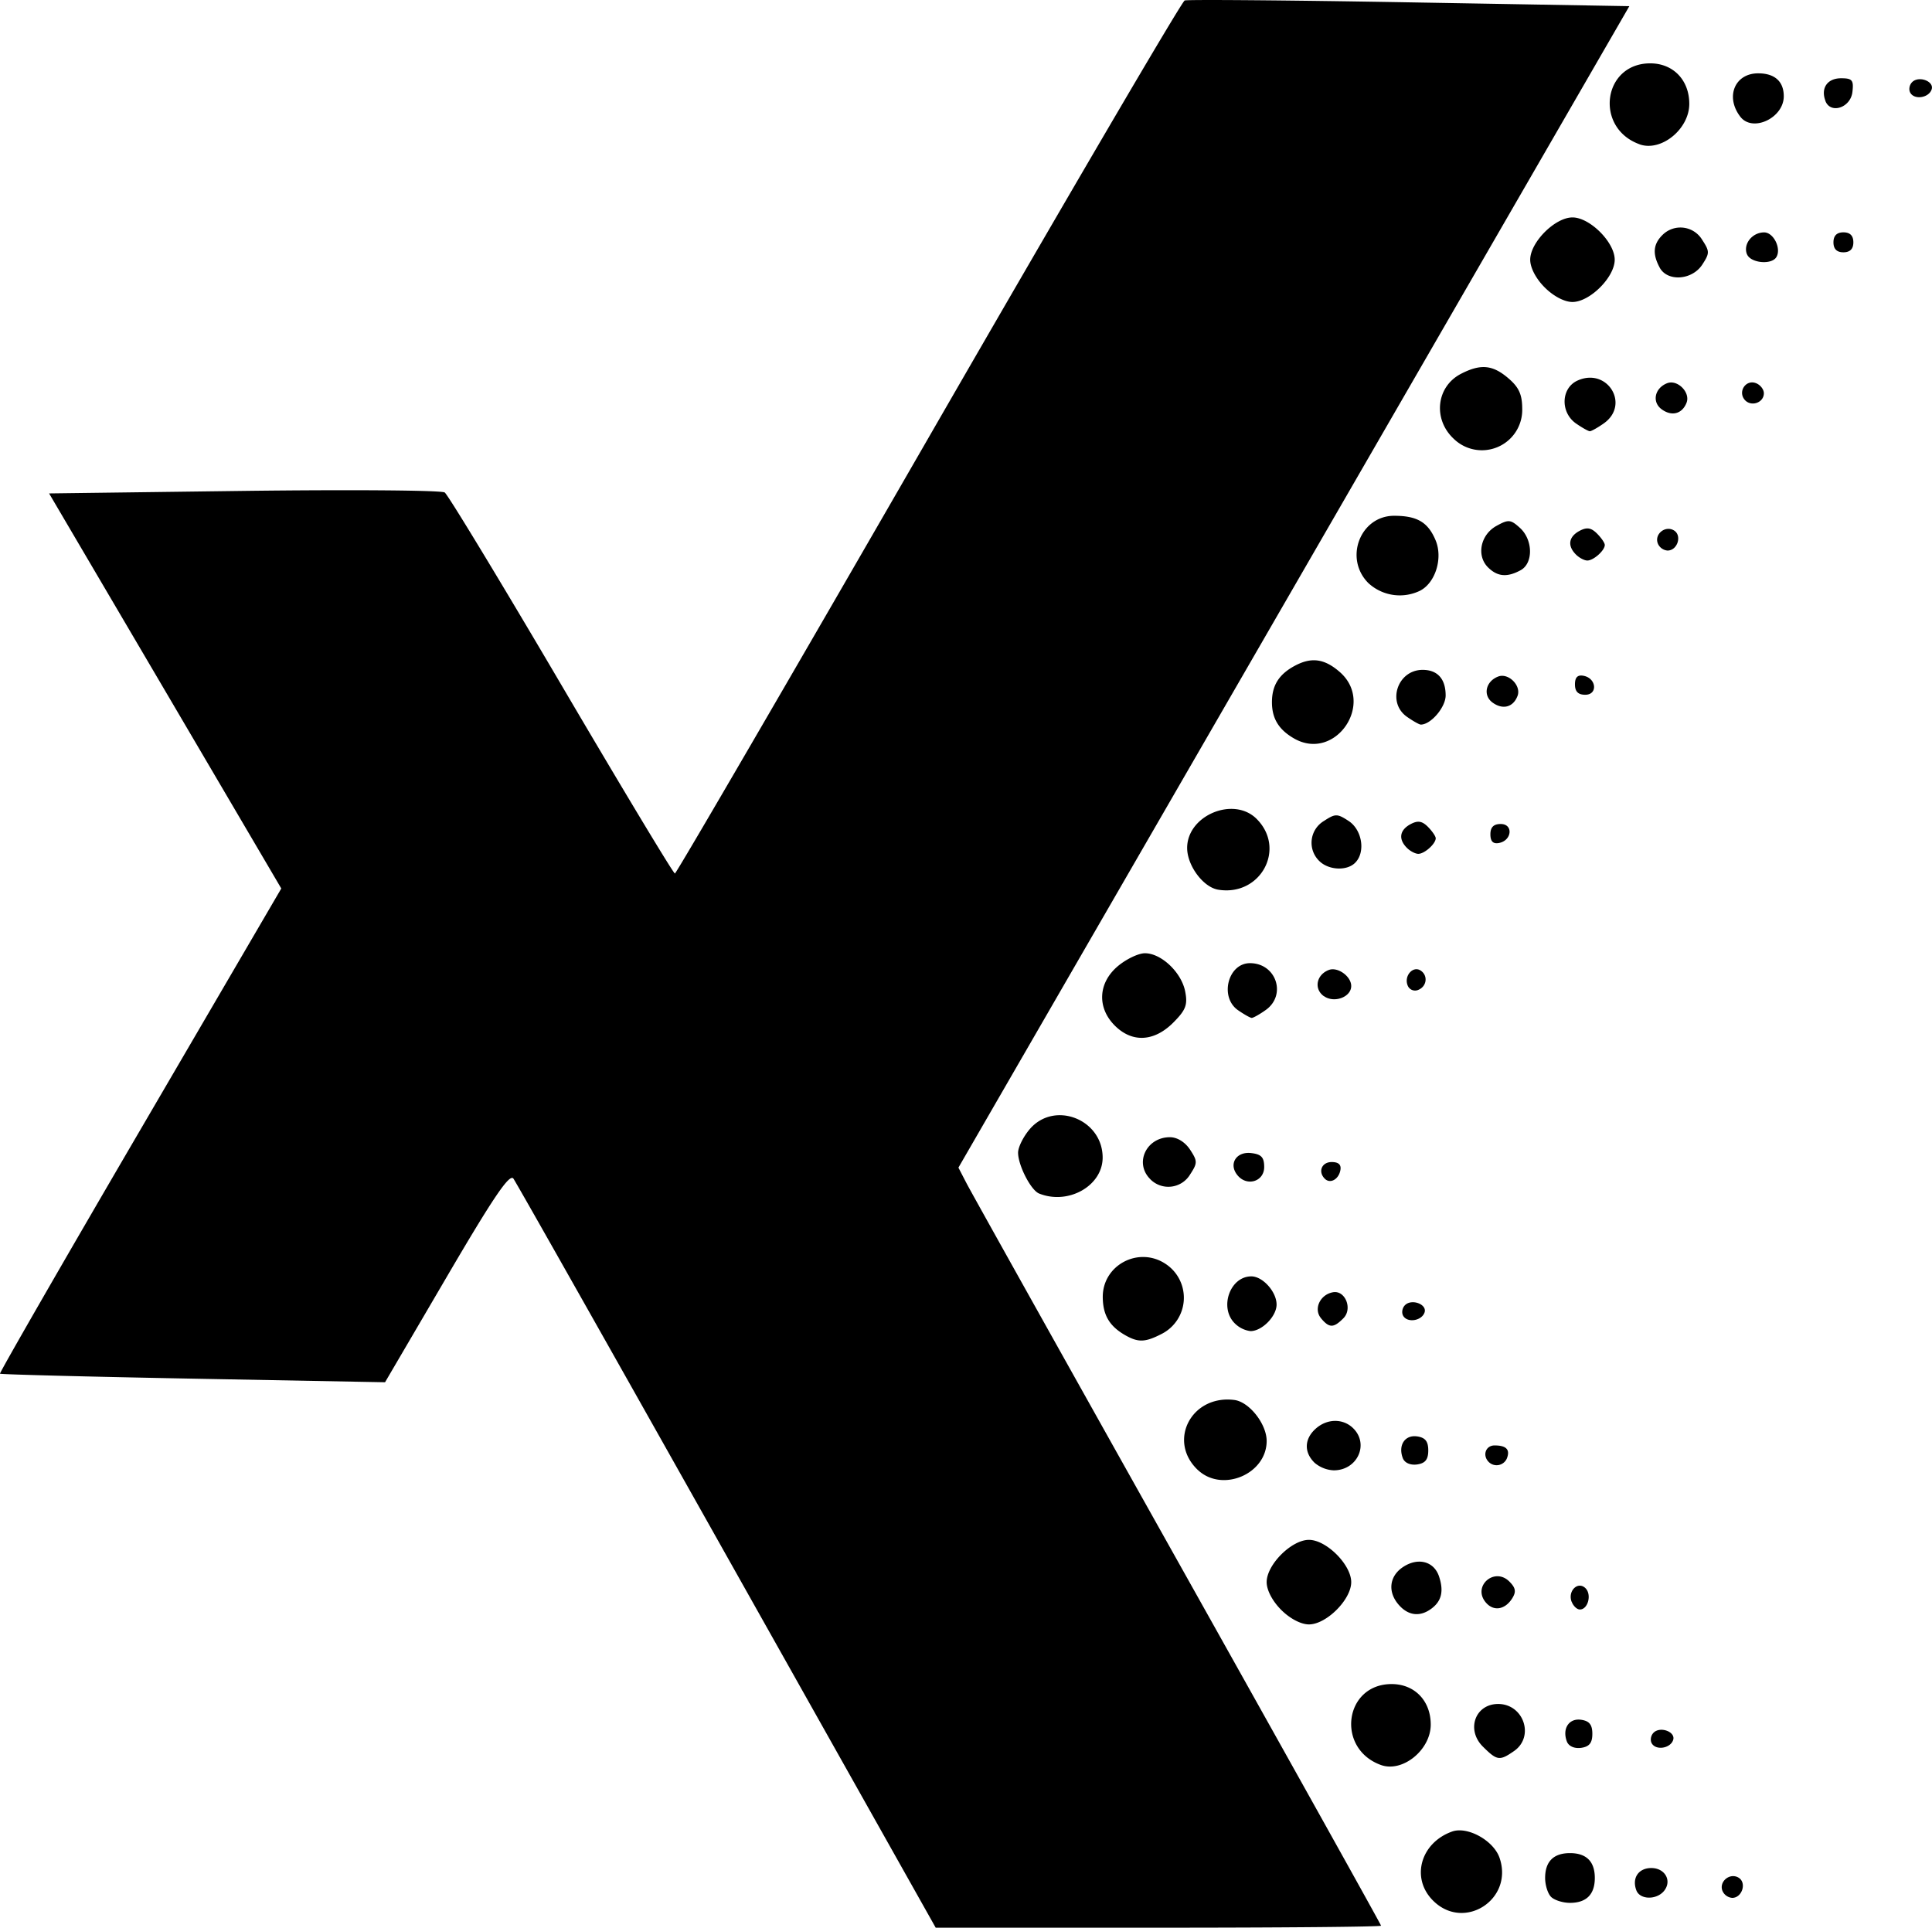 <svg width="124.345" height="124.077" viewBox="0 0 32.9 32.829" xml:space="preserve" xmlns="http://www.w3.org/2000/svg">
  <path style="fill:currentColor"
    d="M117.035 138.618c-1.954-3.476-3.591-6.373-3.638-6.438-.065-.09-.337.31-1.136 1.675l-1.05 1.793-3.267-.061c-1.797-.034-3.277-.072-3.29-.085-.012-.012 1.06-1.877 2.384-4.143l2.406-4.12-1.977-3.365-1.977-3.363 3.319-.043c1.825-.023 3.363-.011 3.418.027.055.038.95 1.514 1.988 3.28 1.038 1.767 1.907 3.21 1.932 3.209.024-.002 1.967-3.34 4.317-7.418s4.313-7.43 4.364-7.45c.05-.018 1.774-.004 3.831.032l3.741.065-5.712 9.89-5.713 9.89.14.27c.077.149 1.696 3.046 3.598 6.438 1.902 3.393 3.459 6.184 3.459 6.202 0 .019-1.707.034-3.792.034h-3.792zm12.022 5.857c-.382-.381-.214-.984.326-1.176.261-.092.703.152.806.446.247.71-.604 1.259-1.132.73zm2.01-.063c-.056-.056-.101-.2-.101-.322 0-.28.143-.423.423-.423s.423.143.423.423-.143.424-.423.424c-.121 0-.266-.046-.322-.102zm1.453-.11c-.08-.209.035-.381.254-.381.236 0 .357.22.215.392-.129.154-.408.148-.469-.011zm1.465.006c-.061-.16.13-.313.277-.222.14.087.058.343-.11.343a.197.197 0 0 1-.167-.121zm-5.813-2.141c-.773-.277-.628-1.379.18-1.379.392 0 .666.285.666.69 0 .43-.478.82-.846.689zm1.732-.316c-.286-.287-.129-.724.262-.724.434 0 .623.554.273.8-.249.173-.291.167-.535-.076zm1.433-.083c-.084-.22.034-.402.242-.372.14.02.191.084.191.239 0 .155-.051.219-.19.239-.115.016-.212-.027-.243-.106zm1.447.033c-.033-.053-.02-.136.029-.185.114-.114.38-.014.333.125-.047.141-.287.181-.362.06zm-6.312-2.276c-.15-.15-.248-.337-.248-.473 0-.297.423-.72.72-.72s.72.423.72.72-.423.72-.72.72c-.135 0-.323-.098-.472-.247zm2.01-.077c-.202-.222-.174-.497.067-.655.253-.166.522-.096.609.158.084.248.047.418-.12.546-.193.149-.394.131-.557-.05zm1.472-.052c-.23-.276.15-.607.403-.354.108.108.119.174.048.287-.124.196-.32.225-.451.067zm1.463-.01c-.07-.185.109-.357.237-.23.109.11.041.362-.096.362-.05 0-.113-.06-.14-.133zm-6.361-2.24c-.528-.493-.115-1.29.618-1.196.254.032.55.409.55.698 0 .563-.753.883-1.168.497zm1.979-.132c-.177-.176-.169-.401.022-.573.195-.177.47-.18.643-.007.272.272.067.714-.333.714a.54.54 0 0 1-.332-.133zm1.508-.072c-.084-.22.034-.401.242-.372.14.02.191.084.191.239 0 .155-.051.219-.19.239-.115.016-.212-.027-.243-.106zm1.463.064c-.112-.112-.053-.282.099-.282.2 0 .268.071.21.22a.19.19 0 0 1-.309.062zm-6.195-2.162c-.264-.152-.375-.34-.378-.643-.005-.556.625-.88 1.084-.559a.69.69 0 0 1-.076 1.18c-.286.148-.403.152-.63.022zm1.869-.2c-.268-.268-.08-.799.283-.799.195 0 .43.263.43.48 0 .2-.248.452-.444.452a.462.462 0 0 1-.269-.133zm1.47-.086c-.13-.155-.02-.4.2-.442.21-.042.343.281.18.443-.167.168-.24.167-.38 0zm1.401-.038c-.033-.053-.02-.136.029-.185.114-.114.379-.015.333.124-.048.142-.287.182-.362.061zm-6.202-2.086c-.14-.056-.358-.48-.358-.696 0-.093.09-.274.2-.402.42-.488 1.24-.166 1.24.486 0 .481-.585.812-1.082.612zm1.892-.246c-.274-.273-.066-.713.336-.713.124 0 .258.083.343.212.128.196.128.227 0 .423a.432.432 0 0 1-.68.078zm1.488-.063c-.159-.19-.025-.41.231-.38.173.02.222.072.222.238 0 .246-.291.337-.453.142zm1.485.057c-.12-.12-.052-.284.117-.284.119 0 .167.046.148.141-.03.156-.174.234-.265.143zm-3.576-2.608c-.306-.306-.284-.73.053-1.013.143-.12.35-.219.46-.219.28 0 .624.328.686.653.044.227.01.314-.205.53-.326.325-.699.344-.994.049zm2.097-.263c-.317-.222-.17-.8.205-.8.448 0 .629.545.265.8-.103.073-.209.132-.235.132-.025 0-.131-.06-.235-.132zm1.46-.24c-.17-.125-.123-.363.087-.444.15-.058.382.107.382.273 0 .19-.294.298-.468.17zm1.428-.186c-.06-.158.09-.33.219-.251.134.083.112.275-.039.333a.135.135 0 0 1-.18-.082zm-3.222-1.625c-.256-.04-.531-.41-.531-.711 0-.555.792-.886 1.183-.495.508.508.068 1.322-.652 1.206zm1.718-.49a.432.432 0 0 1 .079-.68c.196-.128.227-.128.423 0 .23.152.29.532.11.711-.142.143-.454.127-.612-.031zm1.493-.223c-.148-.148-.125-.303.062-.403.123-.066.196-.055.296.045.073.074.133.161.133.195 0 .094-.191.265-.296.265-.052 0-.14-.046-.195-.102zm1.422-.23c0-.122.055-.176.176-.176.217 0 .192.28-.028.323-.102.02-.148-.026-.148-.148zm-3.344-1.633c-.26-.15-.376-.339-.376-.617 0-.287.12-.477.392-.622.28-.149.5-.12.758.103.618.531-.07 1.54-.774 1.136zm1.924-.368c-.348-.244-.162-.8.266-.8.254 0 .392.154.392.436 0 .2-.251.496-.423.496-.026 0-.132-.06-.235-.132zm1.457-.243c-.169-.123-.117-.362.095-.443.175-.068.398.155.33.33-.073.193-.251.24-.425.113zm1.403-.309c0-.121.045-.167.147-.147.22.042.245.323.028.323-.121 0-.175-.055-.175-.176zm-3.518-1.726c-.418-.418-.14-1.146.439-1.146.393 0 .578.11.707.42.124.3-.001.715-.26.853a.789.789 0 0 1-.886-.127zm2.037-.268c-.2-.2-.128-.553.141-.704.208-.115.243-.113.403.032.224.203.23.604.01.722-.23.124-.394.109-.554-.05zm1.498-.218c-.149-.148-.125-.304.061-.403.124-.066.196-.055.297.045.073.073.133.16.133.195 0 .094-.192.265-.297.265-.05 0-.139-.046-.194-.102zm1.394-.189c-.062-.16.129-.312.276-.221.14.086.059.342-.11.342a.197.197 0 0 1-.166-.12zm-3.473-1.78c-.361-.334-.3-.89.12-1.108.337-.174.542-.154.81.077.179.153.234.277.234.52a.687.687 0 0 1-1.164.511zm2.08-.263c-.27-.189-.256-.602.024-.73.51-.232.904.41.447.73-.104.073-.21.132-.235.132-.026 0-.132-.06-.236-.132zm1.458-.242c-.169-.124-.118-.362.095-.444.175-.067.397.156.33.331-.074.192-.252.24-.425.113zm1.413-.163c-.117-.141.023-.347.192-.282.075.028.136.106.136.172 0 .164-.221.238-.328.11zm-3.404-1.912c-.15-.149-.247-.336-.247-.472 0-.297.422-.72.72-.72.296 0 .719.423.719.72s-.423.72-.72.72c-.135 0-.323-.098-.472-.248zm1.957-.34c-.123-.229-.11-.394.045-.55a.432.432 0 0 1 .68.08c.128.196.128.227 0 .423-.174.265-.594.293-.725.048zm1.486-.227c-.066-.173.091-.37.294-.37.161 0 .297.277.207.422-.084.136-.443.099-.5-.052zm1.474-.201c0-.113.057-.17.17-.17.113 0 .169.057.169.17 0 .113-.057.17-.17.17-.112 0-.169-.057-.169-.17zm-3.302-1.67c-.772-.277-.627-1.378.182-1.378.39 0 .665.284.665.69 0 .43-.479.82-.847.689zm1.717-.468c-.261-.338-.097-.74.303-.74.282 0 .436.138.436.391 0 .369-.53.619-.739.349zm1.449-.27c-.084-.218.032-.386.266-.386.19 0 .217.032.193.233-.03.268-.371.382-.46.154zm1.447-.135c-.033-.053-.02-.136.029-.185.113-.114.379-.015.332.124-.047.142-.286.182-.361.061z"
    transform="translate(-104.654 -112.108)" />
</svg>
